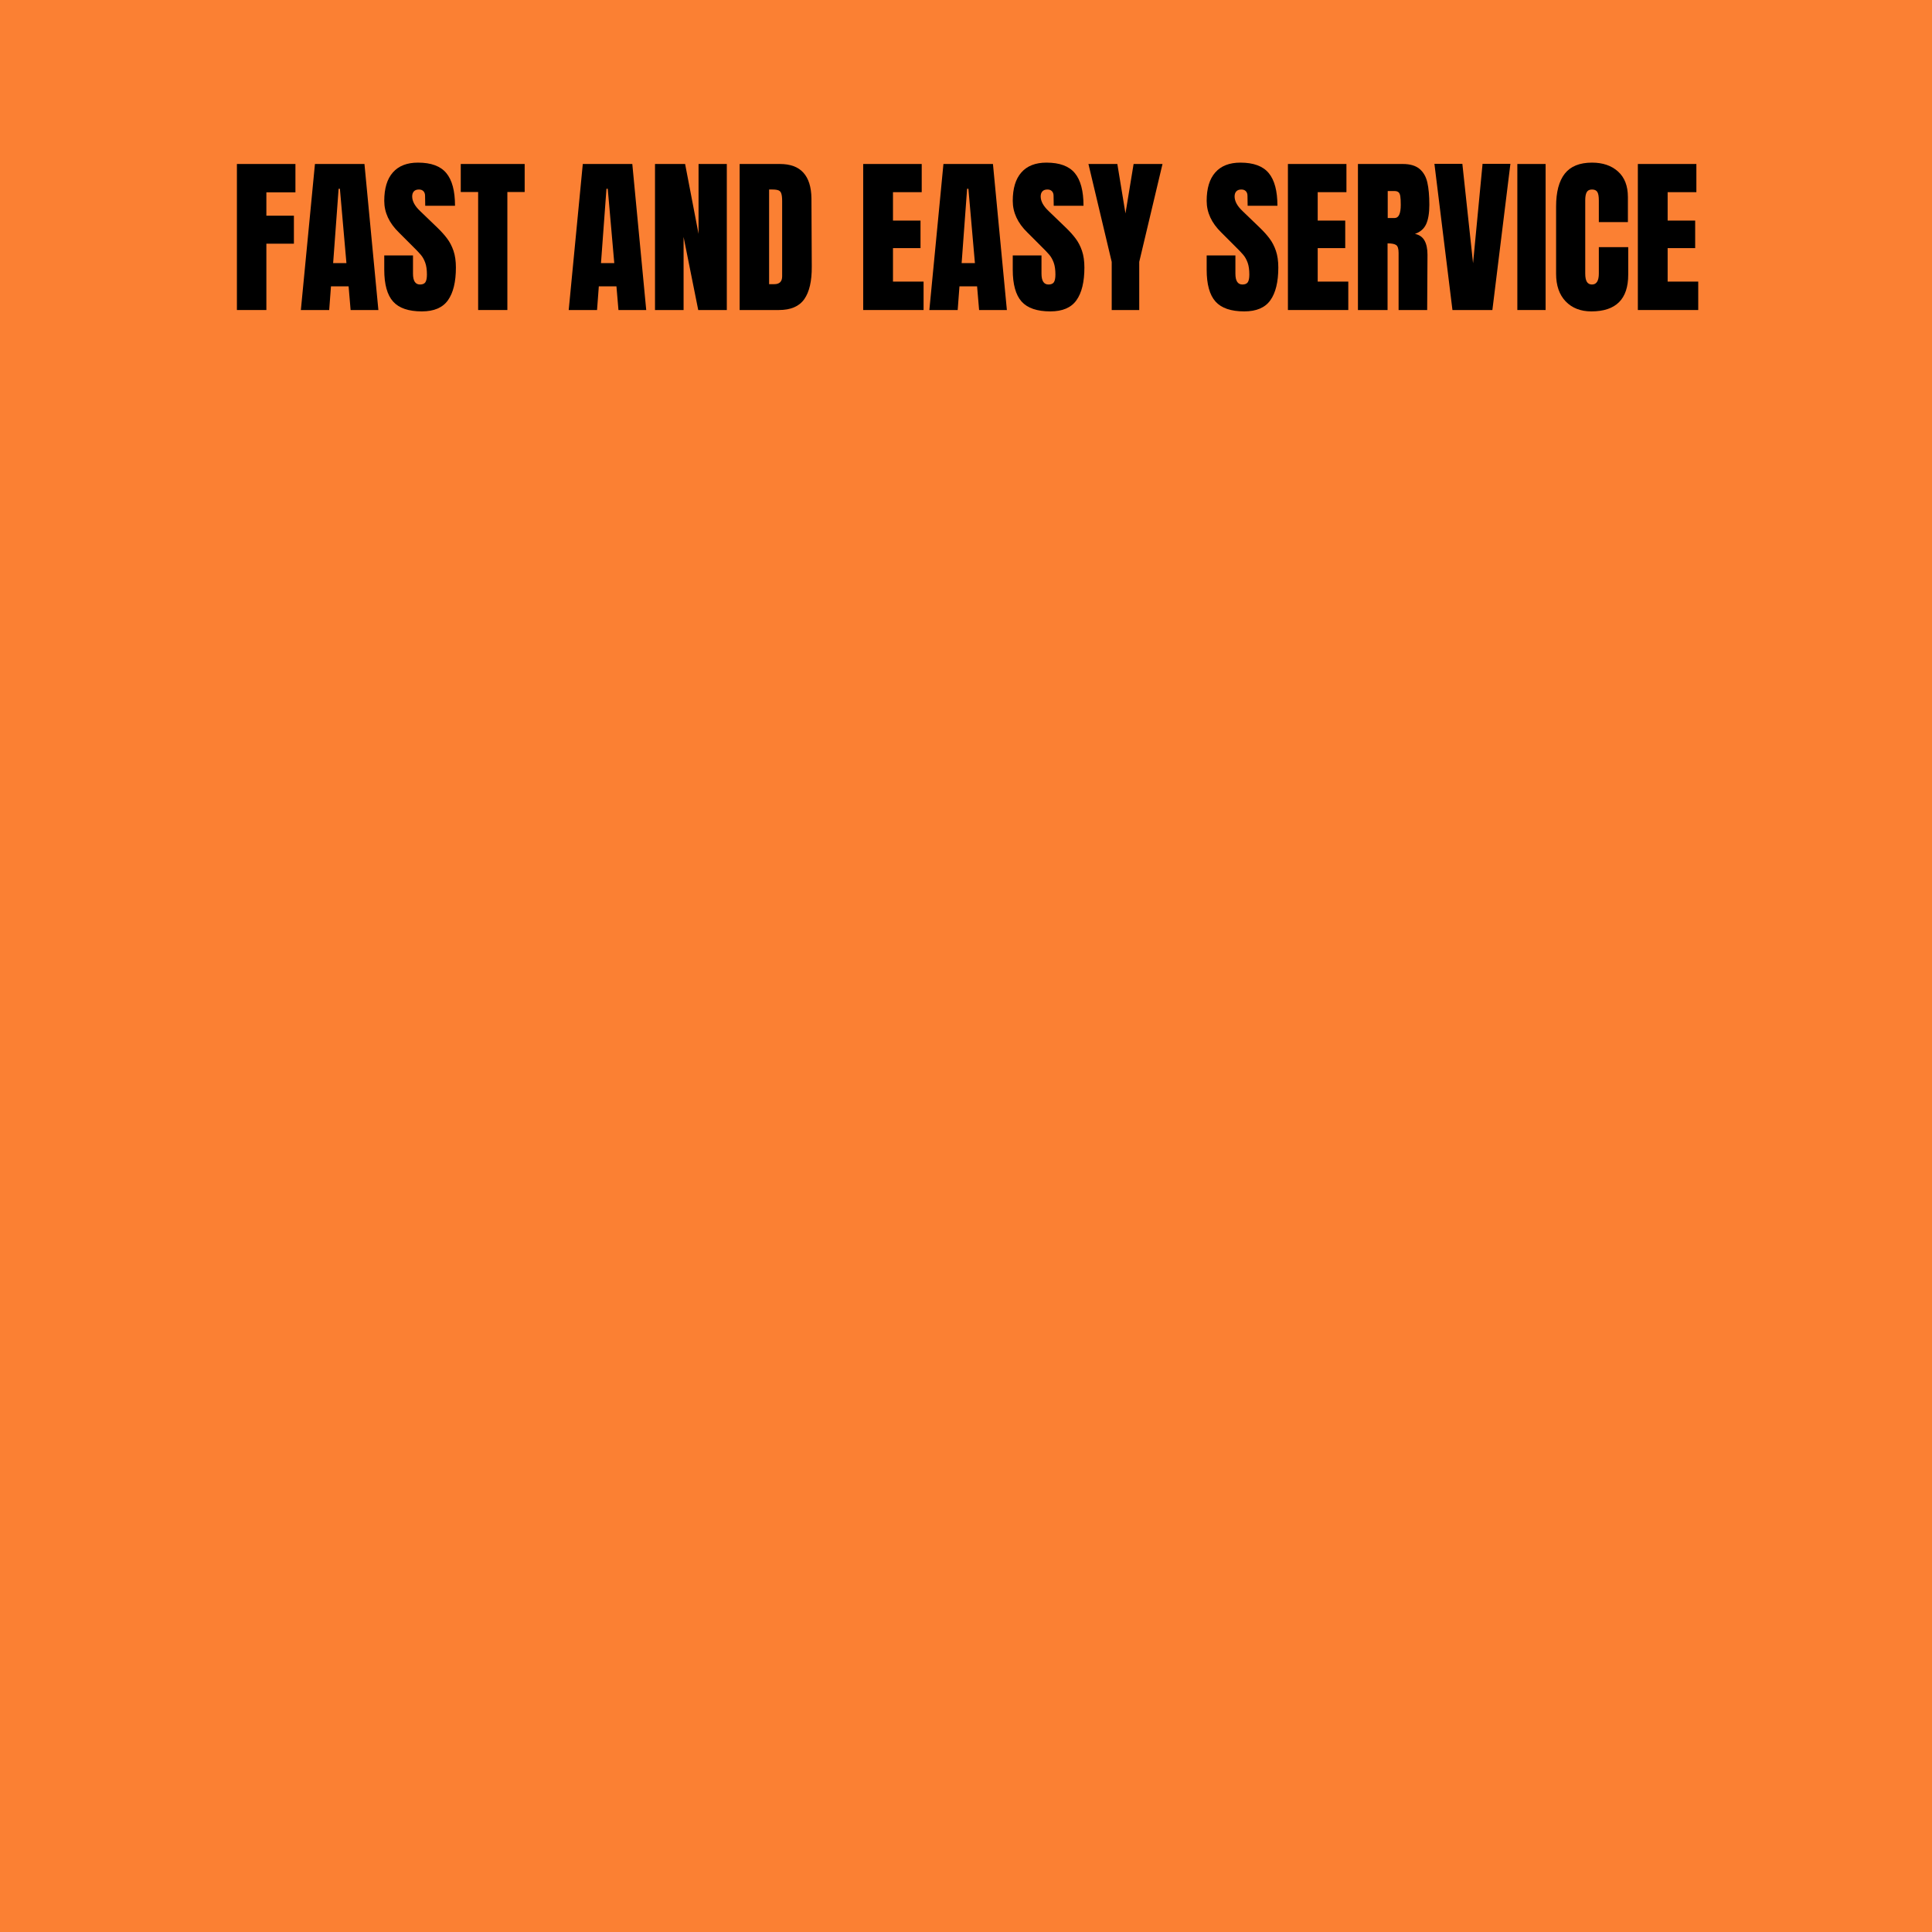 <svg version="1.0" preserveAspectRatio="xMidYMid meet" height="500" viewBox="0 0 375 375" zoomAndPan="magnify" width="500" xmlns:xlink="http://www.w3.org/1999/xlink" xmlns="http://www.w3.org/2000/svg"><defs><g></g></defs><rect fill-opacity="1" height="450" y="-37.5" fill="#ffffff" width="450" x="-37.5"></rect><rect fill-opacity="1" height="450" y="-37.5" fill="#fb8033" width="450" x="-37.5"></rect><g fill-opacity="1" fill="#000000"><g transform="translate(44.734, 60.175)"><g><path d="M 1.25 0 L 1.25 -28.344 L 12.609 -28.344 L 12.609 -22.844 L 6.969 -22.844 L 6.969 -18.312 L 12.312 -18.312 L 12.312 -12.875 L 6.969 -12.875 L 6.969 0 Z M 1.25 0"></path></g></g></g><g fill-opacity="1" fill="#000000"><g transform="translate(57.897, 60.175)"><g><path d="M 0.5 0 L 3.234 -28.344 L 12.844 -28.344 L 15.547 0 L 10.156 0 L 9.766 -4.594 L 6.344 -4.594 L 6 0 Z M 6.766 -9.109 L 9.344 -9.109 L 8.078 -23.531 L 7.828 -23.531 Z M 6.766 -9.109"></path></g></g></g><g fill-opacity="1" fill="#000000"><g transform="translate(73.896, 60.175)"><g><path d="M 7.984 0.266 C 5.41 0.266 3.551 -0.367 2.406 -1.641 C 1.258 -2.922 0.688 -4.984 0.688 -7.828 L 0.688 -10.594 L 6.266 -10.594 L 6.266 -7.062 C 6.266 -5.656 6.719 -4.953 7.625 -4.953 C 8.125 -4.953 8.473 -5.098 8.672 -5.391 C 8.867 -5.691 8.969 -6.191 8.969 -6.891 C 8.969 -7.816 8.859 -8.582 8.641 -9.188 C 8.422 -9.789 8.141 -10.297 7.797 -10.703 C 7.461 -11.109 6.852 -11.742 5.969 -12.609 L 3.531 -15.047 C 1.633 -16.891 0.688 -18.938 0.688 -21.188 C 0.688 -23.602 1.242 -25.441 2.359 -26.703 C 3.473 -27.973 5.098 -28.609 7.234 -28.609 C 9.785 -28.609 11.617 -27.93 12.734 -26.578 C 13.859 -25.223 14.422 -23.109 14.422 -20.234 L 8.641 -20.234 L 8.609 -22.172 C 8.609 -22.547 8.504 -22.844 8.297 -23.062 C 8.086 -23.281 7.797 -23.391 7.422 -23.391 C 6.984 -23.391 6.656 -23.27 6.438 -23.031 C 6.219 -22.789 6.109 -22.461 6.109 -22.047 C 6.109 -21.117 6.633 -20.16 7.688 -19.172 L 10.984 -16 C 11.754 -15.258 12.391 -14.551 12.891 -13.875 C 13.398 -13.207 13.812 -12.414 14.125 -11.5 C 14.438 -10.582 14.594 -9.5 14.594 -8.25 C 14.594 -5.457 14.078 -3.336 13.047 -1.891 C 12.023 -0.453 10.336 0.266 7.984 0.266 Z M 7.984 0.266"></path></g></g></g><g fill-opacity="1" fill="#000000"><g transform="translate(89.104, 60.175)"><g><path d="M 3.703 0 L 3.703 -22.906 L 0.328 -22.906 L 0.328 -28.344 L 12.734 -28.344 L 12.734 -22.906 L 9.375 -22.906 L 9.375 0 Z M 3.703 0"></path></g></g></g><g fill-opacity="1" fill="#000000"><g transform="translate(102.167, 60.175)"><g></g></g></g><g fill-opacity="1" fill="#000000"><g transform="translate(109.886, 60.175)"><g><path d="M 0.5 0 L 3.234 -28.344 L 12.844 -28.344 L 15.547 0 L 10.156 0 L 9.766 -4.594 L 6.344 -4.594 L 6 0 Z M 6.766 -9.109 L 9.344 -9.109 L 8.078 -23.531 L 7.828 -23.531 Z M 6.766 -9.109"></path></g></g></g><g fill-opacity="1" fill="#000000"><g transform="translate(125.886, 60.175)"><g><path d="M 1.25 0 L 1.25 -28.344 L 7.094 -28.344 L 9.703 -14.781 L 9.703 -28.344 L 15.188 -28.344 L 15.188 0 L 9.641 0 L 6.797 -14.188 L 6.797 0 Z M 1.25 0"></path></g></g></g><g fill-opacity="1" fill="#000000"><g transform="translate(142.314, 60.175)"><g><path d="M 1.25 -28.344 L 9.078 -28.344 C 11.098 -28.344 12.613 -27.781 13.625 -26.656 C 14.633 -25.539 15.156 -23.883 15.188 -21.688 L 15.25 -8.422 C 15.27 -5.617 14.785 -3.516 13.797 -2.109 C 12.805 -0.703 11.164 0 8.875 0 L 1.25 0 Z M 7.953 -5.016 C 8.984 -5.016 9.5 -5.52 9.5 -6.531 L 9.5 -21.156 C 9.5 -21.789 9.445 -22.266 9.344 -22.578 C 9.25 -22.898 9.07 -23.113 8.812 -23.219 C 8.551 -23.332 8.145 -23.391 7.594 -23.391 L 6.969 -23.391 L 6.969 -5.016 Z M 7.953 -5.016"></path></g></g></g><g fill-opacity="1" fill="#000000"><g transform="translate(158.577, 60.175)"><g></g></g></g><g fill-opacity="1" fill="#000000"><g transform="translate(166.296, 60.175)"><g><path d="M 1.25 0 L 1.25 -28.344 L 12.609 -28.344 L 12.609 -22.875 L 7.031 -22.875 L 7.031 -17.359 L 12.375 -17.359 L 12.375 -12.016 L 7.031 -12.016 L 7.031 -5.516 L 12.969 -5.516 L 12.969 0 Z M 1.25 0"></path></g></g></g><g fill-opacity="1" fill="#000000"><g transform="translate(179.887, 60.175)"><g><path d="M 0.5 0 L 3.234 -28.344 L 12.844 -28.344 L 15.547 0 L 10.156 0 L 9.766 -4.594 L 6.344 -4.594 L 6 0 Z M 6.766 -9.109 L 9.344 -9.109 L 8.078 -23.531 L 7.828 -23.531 Z M 6.766 -9.109"></path></g></g></g><g fill-opacity="1" fill="#000000"><g transform="translate(195.887, 60.175)"><g><path d="M 7.984 0.266 C 5.41 0.266 3.551 -0.367 2.406 -1.641 C 1.258 -2.922 0.688 -4.984 0.688 -7.828 L 0.688 -10.594 L 6.266 -10.594 L 6.266 -7.062 C 6.266 -5.656 6.719 -4.953 7.625 -4.953 C 8.125 -4.953 8.473 -5.098 8.672 -5.391 C 8.867 -5.691 8.969 -6.191 8.969 -6.891 C 8.969 -7.816 8.859 -8.582 8.641 -9.188 C 8.422 -9.789 8.141 -10.297 7.797 -10.703 C 7.461 -11.109 6.852 -11.742 5.969 -12.609 L 3.531 -15.047 C 1.633 -16.891 0.688 -18.938 0.688 -21.188 C 0.688 -23.602 1.242 -25.441 2.359 -26.703 C 3.473 -27.973 5.098 -28.609 7.234 -28.609 C 9.785 -28.609 11.617 -27.93 12.734 -26.578 C 13.859 -25.223 14.422 -23.109 14.422 -20.234 L 8.641 -20.234 L 8.609 -22.172 C 8.609 -22.547 8.504 -22.844 8.297 -23.062 C 8.086 -23.281 7.797 -23.391 7.422 -23.391 C 6.984 -23.391 6.656 -23.27 6.438 -23.031 C 6.219 -22.789 6.109 -22.461 6.109 -22.047 C 6.109 -21.117 6.633 -20.16 7.688 -19.172 L 10.984 -16 C 11.754 -15.258 12.391 -14.551 12.891 -13.875 C 13.398 -13.207 13.812 -12.414 14.125 -11.5 C 14.438 -10.582 14.594 -9.5 14.594 -8.25 C 14.594 -5.457 14.078 -3.336 13.047 -1.891 C 12.023 -0.453 10.336 0.266 7.984 0.266 Z M 7.984 0.266"></path></g></g></g><g fill-opacity="1" fill="#000000"><g transform="translate(211.094, 60.175)"><g><path d="M 4.688 0 L 4.688 -9.344 L 0.172 -28.344 L 5.781 -28.344 L 7.359 -18.75 L 8.938 -28.344 L 14.547 -28.344 L 10.031 -9.344 L 10.031 0 Z M 4.688 0"></path></g></g></g><g fill-opacity="1" fill="#000000"><g transform="translate(225.807, 60.175)"><g></g></g></g><g fill-opacity="1" fill="#000000"><g transform="translate(233.526, 60.175)"><g><path d="M 7.984 0.266 C 5.41 0.266 3.551 -0.367 2.406 -1.641 C 1.258 -2.922 0.688 -4.984 0.688 -7.828 L 0.688 -10.594 L 6.266 -10.594 L 6.266 -7.062 C 6.266 -5.656 6.719 -4.953 7.625 -4.953 C 8.125 -4.953 8.473 -5.098 8.672 -5.391 C 8.867 -5.691 8.969 -6.191 8.969 -6.891 C 8.969 -7.816 8.859 -8.582 8.641 -9.188 C 8.422 -9.789 8.141 -10.297 7.797 -10.703 C 7.461 -11.109 6.852 -11.742 5.969 -12.609 L 3.531 -15.047 C 1.633 -16.891 0.688 -18.938 0.688 -21.188 C 0.688 -23.602 1.242 -25.441 2.359 -26.703 C 3.473 -27.973 5.098 -28.609 7.234 -28.609 C 9.785 -28.609 11.617 -27.93 12.734 -26.578 C 13.859 -25.223 14.422 -23.109 14.422 -20.234 L 8.641 -20.234 L 8.609 -22.172 C 8.609 -22.547 8.504 -22.844 8.297 -23.062 C 8.086 -23.281 7.797 -23.391 7.422 -23.391 C 6.984 -23.391 6.656 -23.27 6.438 -23.031 C 6.219 -22.789 6.109 -22.461 6.109 -22.047 C 6.109 -21.117 6.633 -20.16 7.688 -19.172 L 10.984 -16 C 11.754 -15.258 12.391 -14.551 12.891 -13.875 C 13.398 -13.207 13.812 -12.414 14.125 -11.5 C 14.438 -10.582 14.594 -9.5 14.594 -8.25 C 14.594 -5.457 14.078 -3.336 13.047 -1.891 C 12.023 -0.453 10.336 0.266 7.984 0.266 Z M 7.984 0.266"></path></g></g></g><g fill-opacity="1" fill="#000000"><g transform="translate(248.734, 60.175)"><g><path d="M 1.25 0 L 1.25 -28.344 L 12.609 -28.344 L 12.609 -22.875 L 7.031 -22.875 L 7.031 -17.359 L 12.375 -17.359 L 12.375 -12.016 L 7.031 -12.016 L 7.031 -5.516 L 12.969 -5.516 L 12.969 0 Z M 1.25 0"></path></g></g></g><g fill-opacity="1" fill="#000000"><g transform="translate(262.325, 60.175)"><g><path d="M 1.25 -28.344 L 9.969 -28.344 C 11.352 -28.344 12.426 -28.031 13.188 -27.406 C 13.945 -26.781 14.457 -25.898 14.719 -24.766 C 14.977 -23.629 15.109 -22.18 15.109 -20.422 C 15.109 -18.816 14.898 -17.562 14.484 -16.656 C 14.066 -15.758 13.344 -15.133 12.312 -14.781 C 13.164 -14.602 13.785 -14.172 14.172 -13.484 C 14.555 -12.805 14.75 -11.883 14.75 -10.719 L 14.688 0 L 9.141 0 L 9.141 -11.094 C 9.141 -11.883 8.984 -12.391 8.672 -12.609 C 8.367 -12.828 7.812 -12.938 7 -12.938 L 7 0 L 1.25 0 Z M 8.375 -17.859 C 9.164 -17.859 9.562 -18.711 9.562 -20.422 C 9.562 -21.172 9.531 -21.734 9.469 -22.109 C 9.406 -22.484 9.285 -22.738 9.109 -22.875 C 8.93 -23.02 8.676 -23.094 8.344 -23.094 L 7.031 -23.094 L 7.031 -17.859 Z M 8.375 -17.859"></path></g></g></g><g fill-opacity="1" fill="#000000"><g transform="translate(278.061, 60.175)"><g><path d="M 3.859 0 L 0.359 -28.375 L 5.781 -28.375 L 7.859 -9.078 L 9.703 -28.375 L 15.109 -28.375 L 11.609 0 Z M 3.859 0"></path></g></g></g><g fill-opacity="1" fill="#000000"><g transform="translate(293.532, 60.175)"><g><path d="M 0.984 0 L 0.984 -28.344 L 6.469 -28.344 L 6.469 0 Z M 0.984 0"></path></g></g></g><g fill-opacity="1" fill="#000000"><g transform="translate(301.021, 60.175)"><g><path d="M 7.859 0.266 C 5.785 0.266 4.125 -0.379 2.875 -1.672 C 1.633 -2.973 1.016 -4.758 1.016 -7.031 L 1.016 -20.094 C 1.016 -22.914 1.578 -25.039 2.703 -26.469 C 3.828 -27.895 5.586 -28.609 7.984 -28.609 C 10.078 -28.609 11.758 -28.035 13.031 -26.891 C 14.312 -25.742 14.953 -24.094 14.953 -21.938 L 14.953 -17.062 L 9.312 -17.062 L 9.312 -21.25 C 9.312 -22.062 9.211 -22.617 9.016 -22.922 C 8.816 -23.234 8.473 -23.391 7.984 -23.391 C 7.484 -23.391 7.141 -23.211 6.953 -22.859 C 6.766 -22.516 6.672 -22 6.672 -21.312 L 6.672 -7.094 C 6.672 -6.344 6.781 -5.797 7 -5.453 C 7.219 -5.117 7.547 -4.953 7.984 -4.953 C 8.867 -4.953 9.312 -5.664 9.312 -7.094 L 9.312 -12.203 L 15.016 -12.203 L 15.016 -6.859 C 15.016 -2.109 12.629 0.266 7.859 0.266 Z M 7.859 0.266"></path></g></g></g><g fill-opacity="1" fill="#000000"><g transform="translate(316.657, 60.175)"><g><path d="M 1.25 0 L 1.25 -28.344 L 12.609 -28.344 L 12.609 -22.875 L 7.031 -22.875 L 7.031 -17.359 L 12.375 -17.359 L 12.375 -12.016 L 7.031 -12.016 L 7.031 -5.516 L 12.969 -5.516 L 12.969 0 Z M 1.25 0"></path></g></g></g></svg>